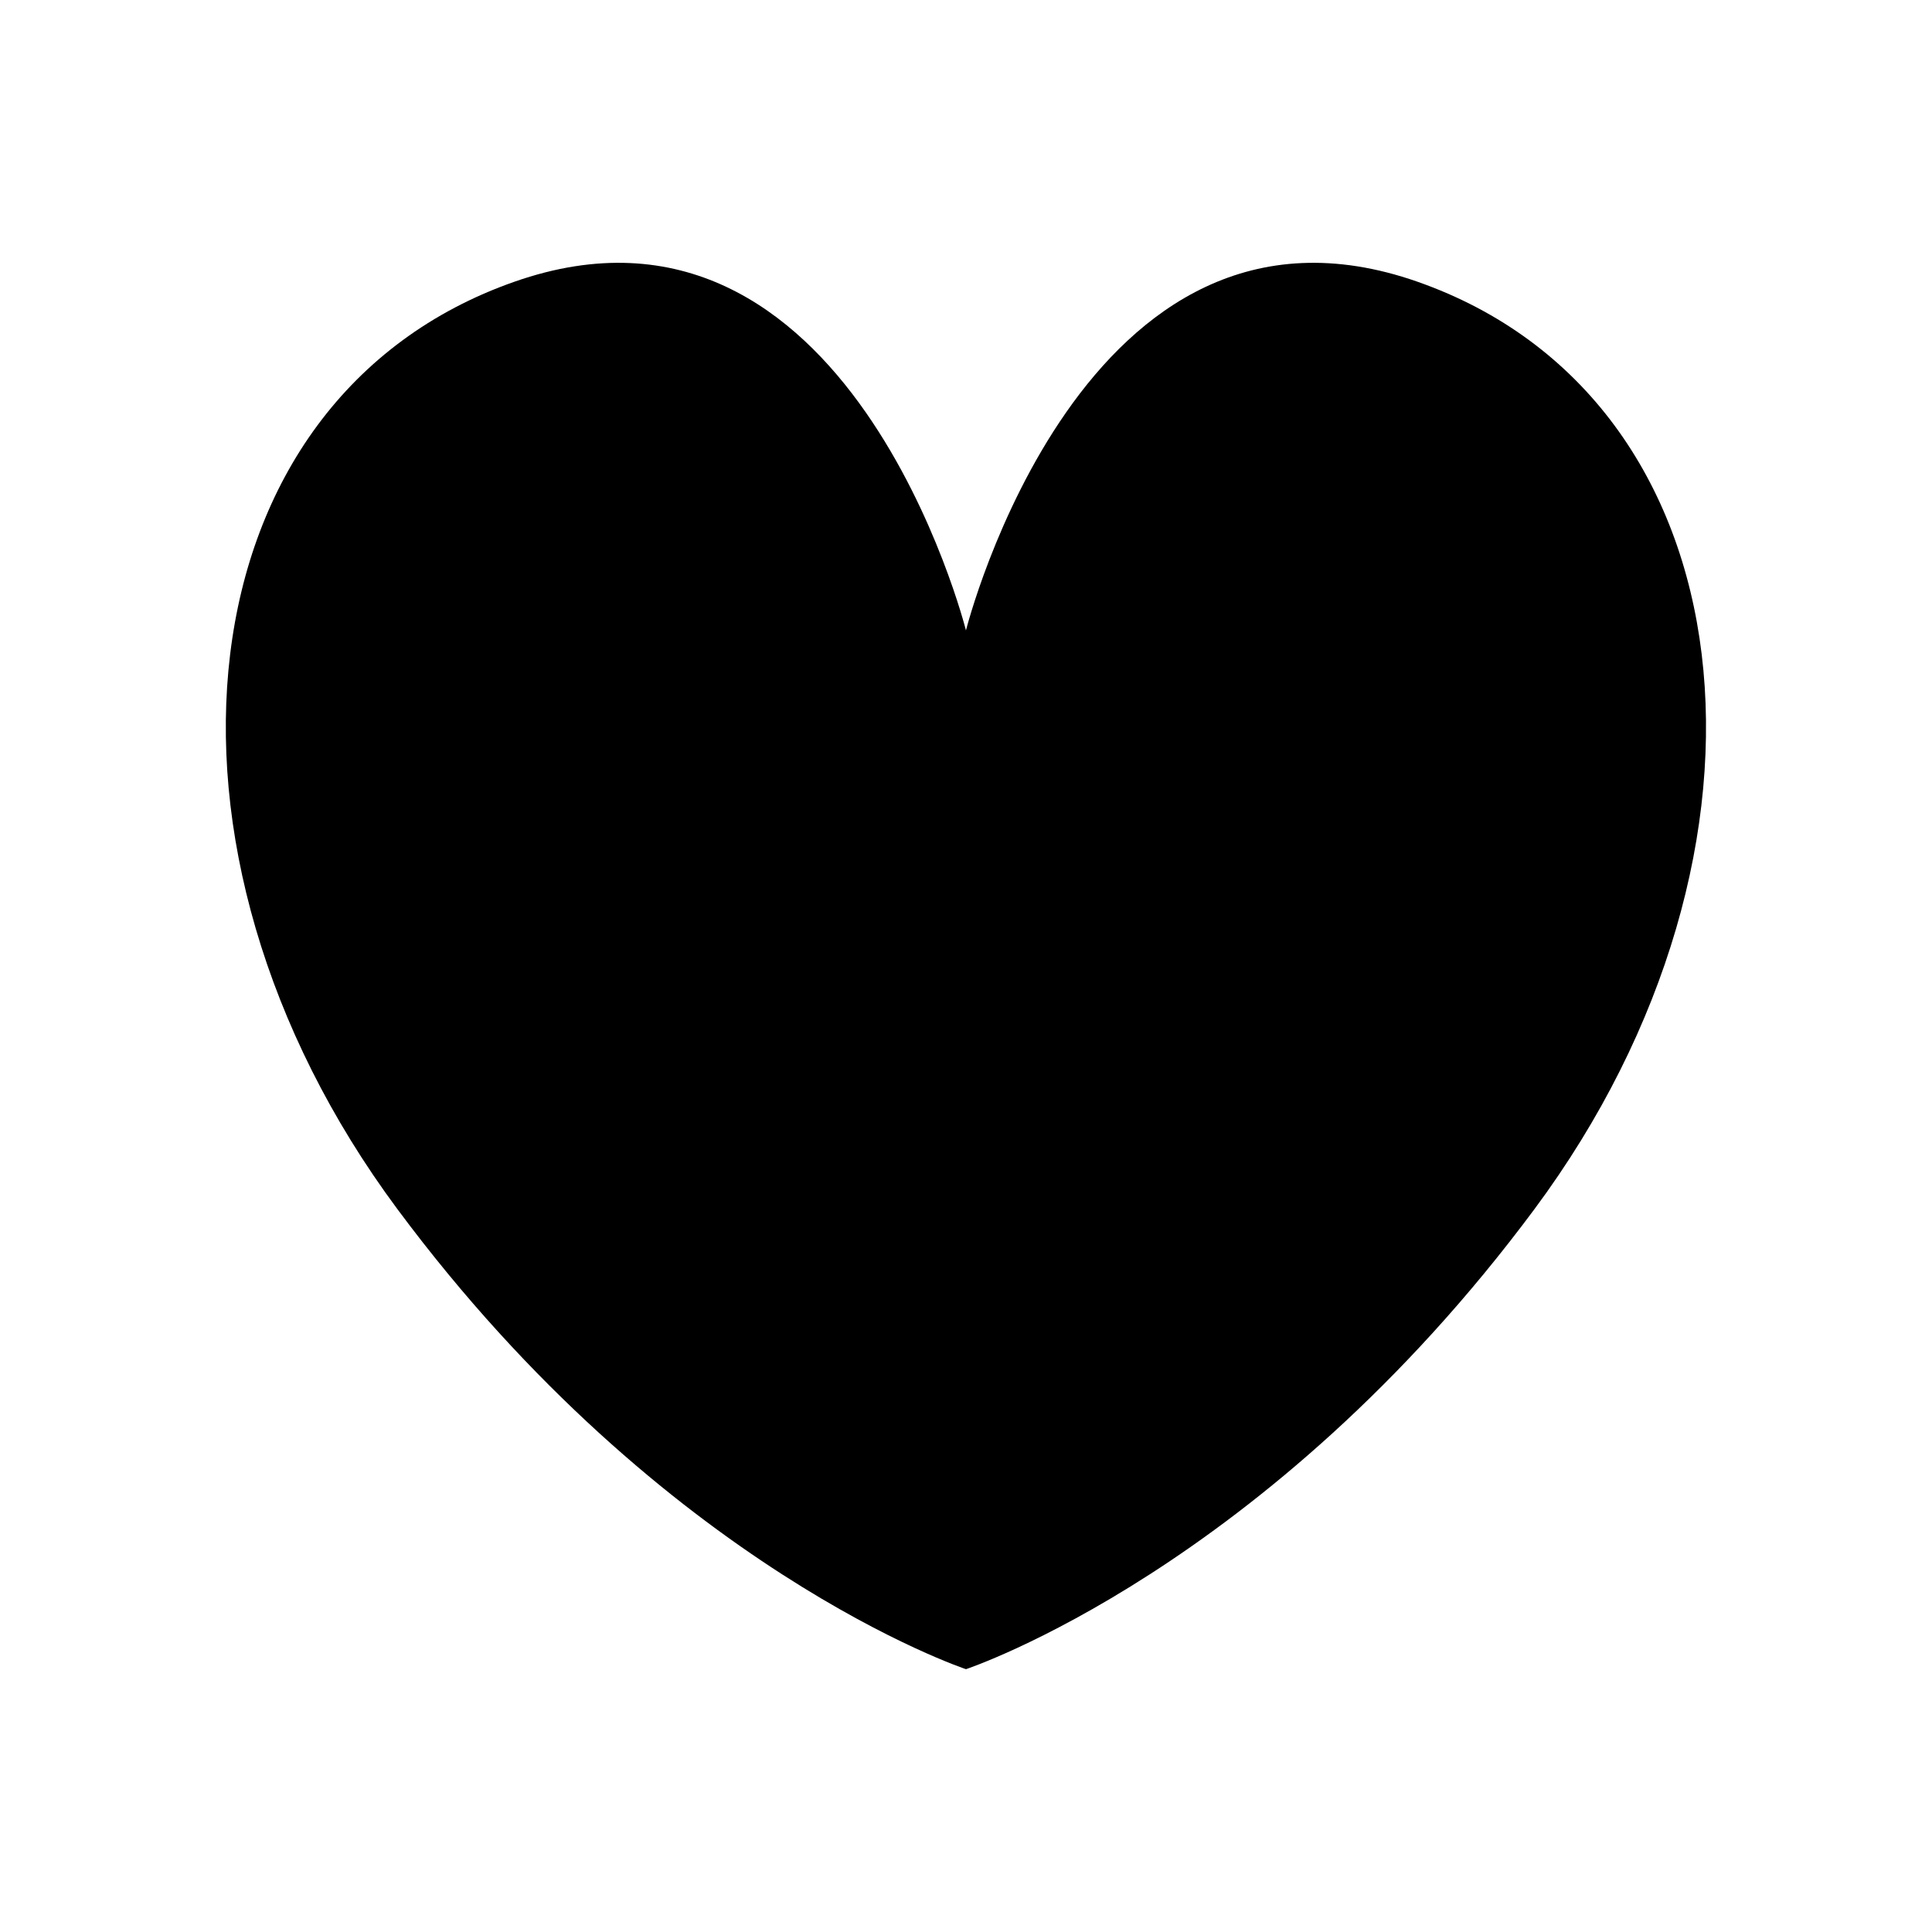 <?xml version="1.0" encoding="UTF-8"?>
<!-- Uploaded to: SVG Repo, www.svgrepo.com, Generator: SVG Repo Mixer Tools -->
<svg fill="#000000" width="800px" height="800px" version="1.1" viewBox="144 144 512 512" xmlns="http://www.w3.org/2000/svg">
 <path d="m519.65 218.66c-88.625-31.062-119.66 92.402-119.66 92.402s-31.031-123.46-119.66-92.402-101.93 150.26-31.016 245.77c70.914 95.484 150.68 121.92 150.68 121.92s79.758-26.434 150.67-121.94c70.875-95.488 57.605-214.68-31.02-245.75z"/>
</svg>